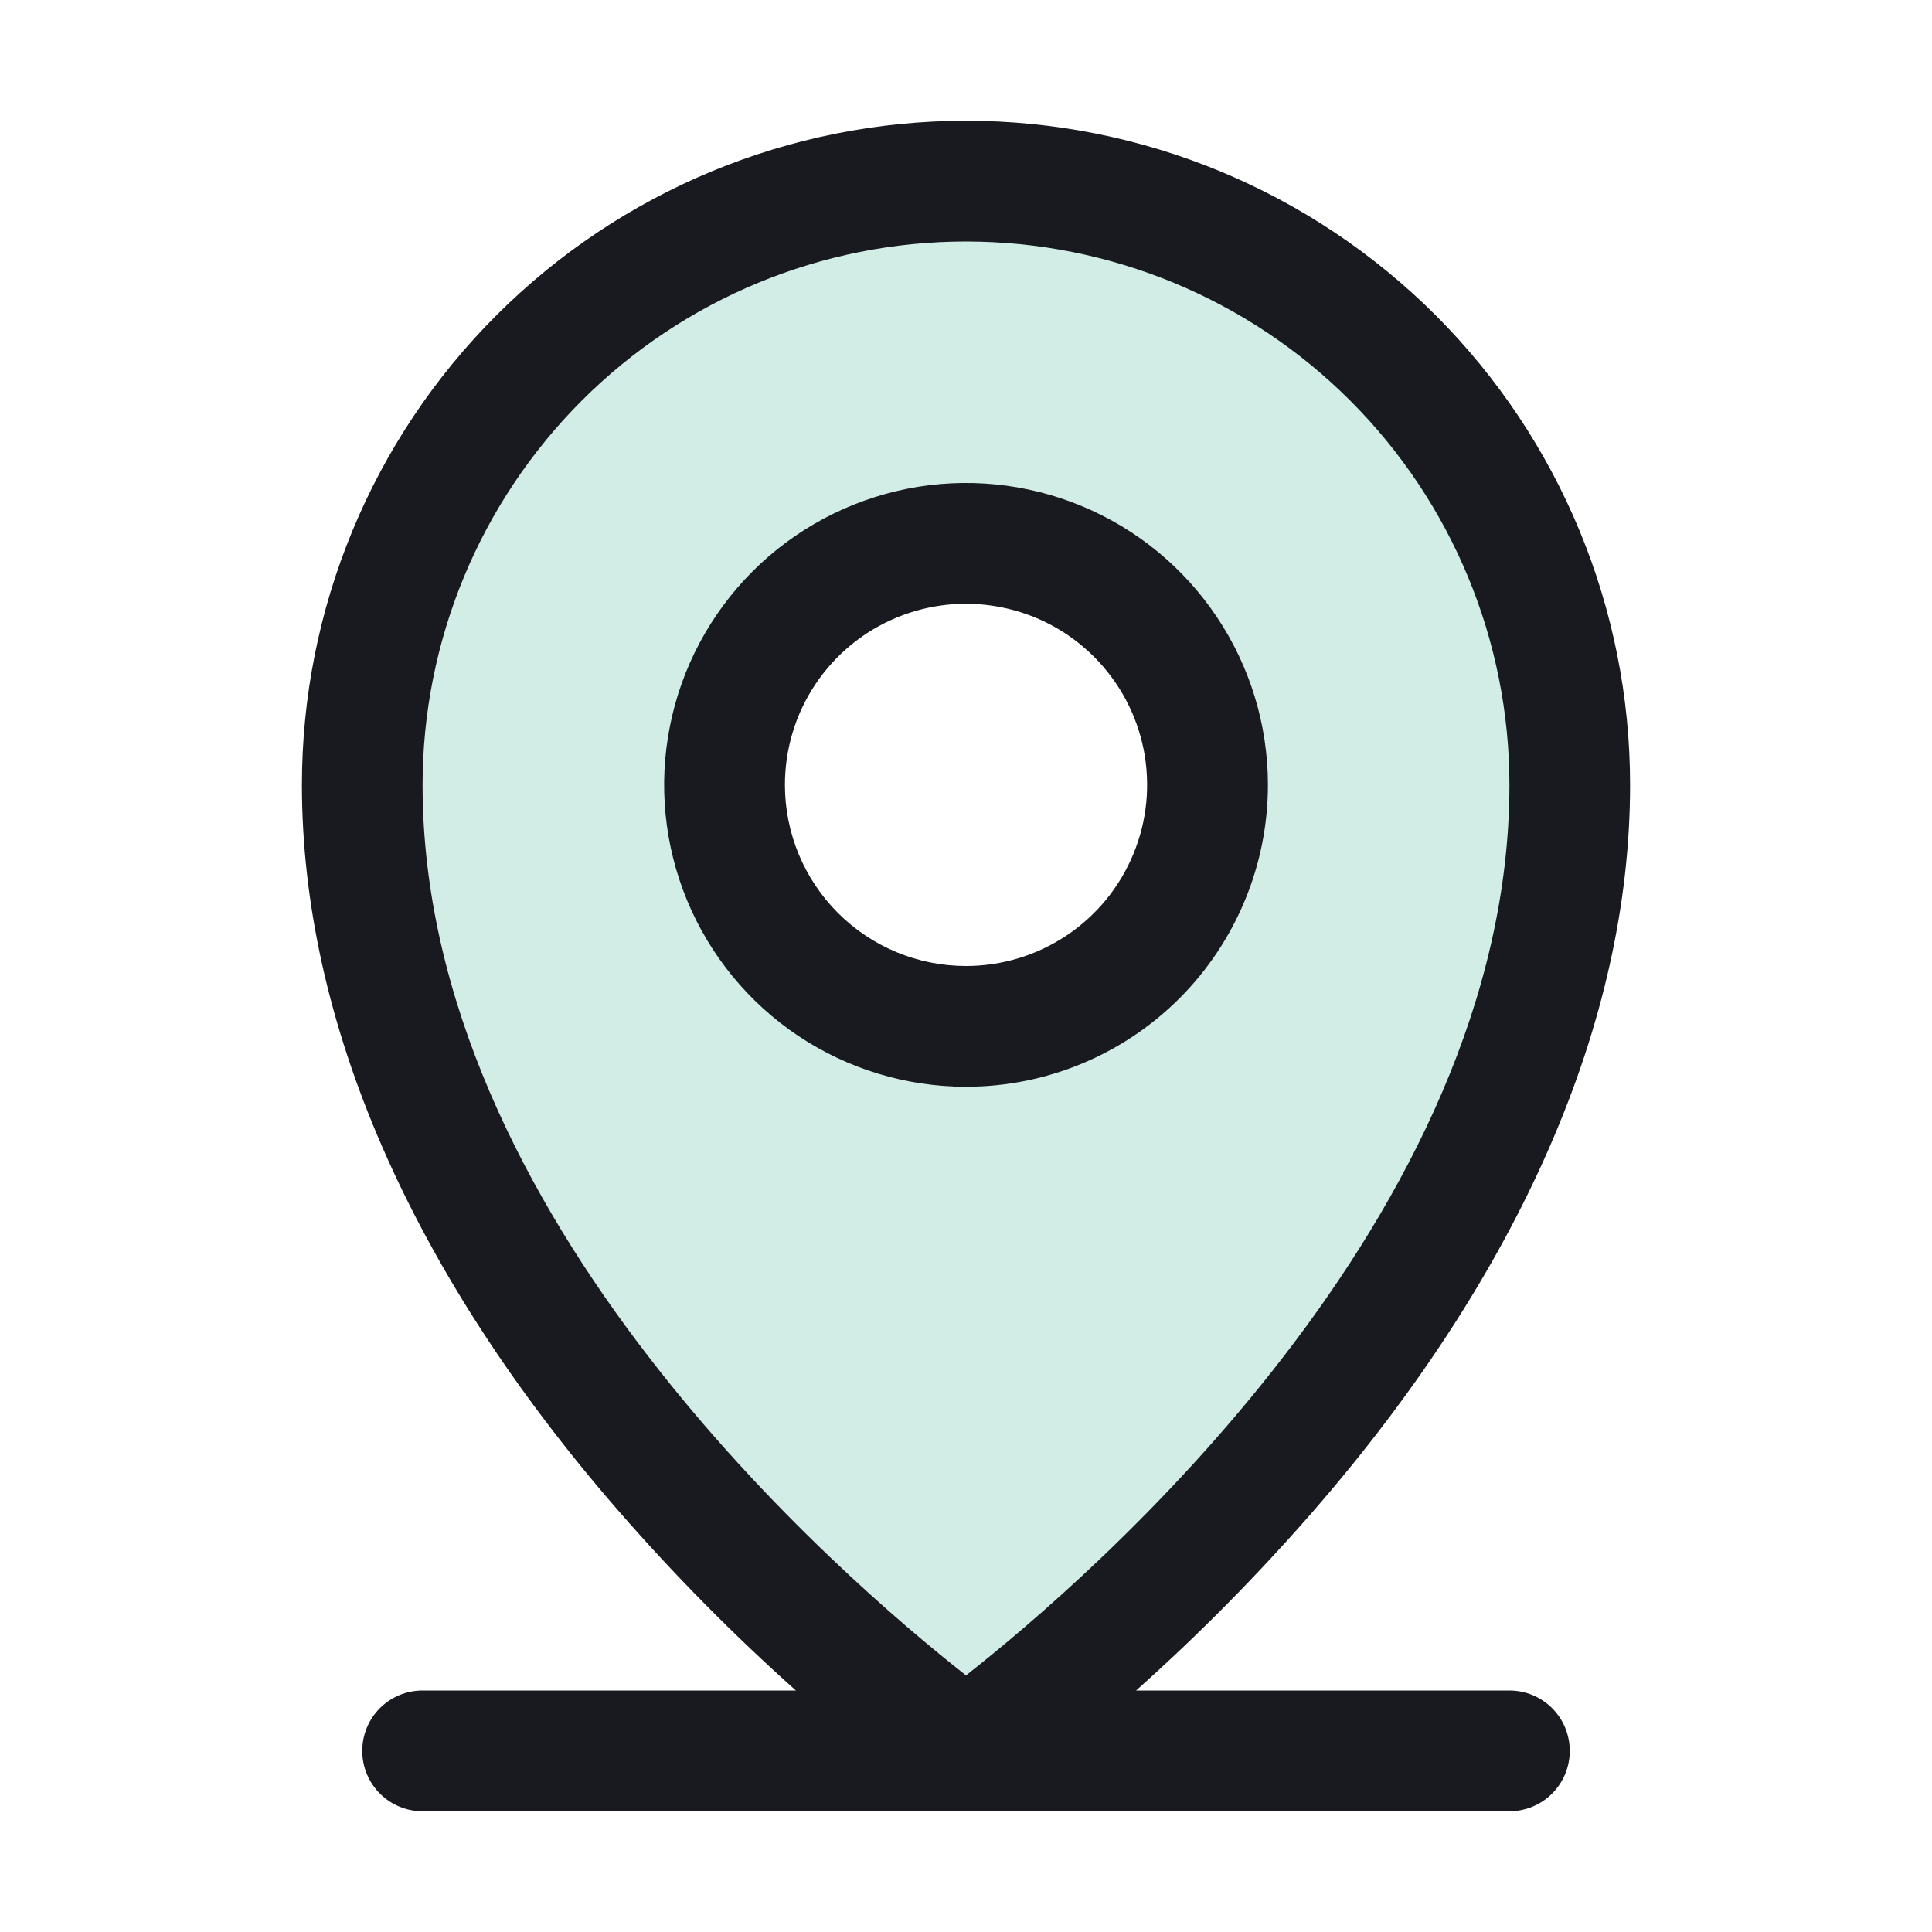 <svg width="22" height="22" viewBox="0 0 22 22" fill="none" xmlns="http://www.w3.org/2000/svg">
<path opacity="0.2" d="M11 2.062C9.177 2.062 7.428 2.787 6.139 4.076C4.849 5.365 4.125 7.114 4.125 8.938C4.125 15.125 11 19.938 11 19.938C11 19.938 17.875 15.125 17.875 8.938C17.875 7.114 17.151 5.365 15.861 4.076C14.572 2.787 12.823 2.062 11 2.062ZM11 11.688C10.456 11.688 9.924 11.526 9.472 11.224C9.02 10.922 8.667 10.492 8.459 9.99C8.251 9.487 8.197 8.934 8.303 8.401C8.409 7.868 8.671 7.378 9.055 6.993C9.44 6.608 9.93 6.346 10.463 6.24C10.997 6.134 11.55 6.189 12.052 6.397C12.555 6.605 12.984 6.957 13.287 7.41C13.589 7.862 13.75 8.394 13.75 8.938C13.75 9.667 13.46 10.366 12.944 10.882C12.429 11.398 11.729 11.688 11 11.688Z" fill="#1CA780"/>
<path d="M17.188 19.25H12.937C13.651 18.613 14.324 17.931 14.953 17.209C17.312 14.496 18.562 11.636 18.562 8.938C18.562 6.932 17.766 5.008 16.348 3.59C14.929 2.172 13.006 1.375 11 1.375C8.994 1.375 7.071 2.172 5.653 3.59C4.234 5.008 3.438 6.932 3.438 8.938C3.438 11.636 4.684 14.496 7.047 17.209C7.676 17.931 8.349 18.613 9.063 19.25H4.812C4.63 19.25 4.455 19.322 4.326 19.451C4.197 19.58 4.125 19.755 4.125 19.938C4.125 20.12 4.197 20.295 4.326 20.424C4.455 20.553 4.63 20.625 4.812 20.625H17.188C17.37 20.625 17.545 20.553 17.674 20.424C17.803 20.295 17.875 20.12 17.875 19.938C17.875 19.755 17.803 19.58 17.674 19.451C17.545 19.322 17.37 19.25 17.188 19.25ZM4.812 8.938C4.812 7.296 5.464 5.723 6.625 4.562C7.785 3.402 9.359 2.75 11 2.75C12.641 2.75 14.215 3.402 15.375 4.562C16.536 5.723 17.188 7.296 17.188 8.938C17.188 13.856 12.421 17.961 11 19.078C9.579 17.961 4.812 13.856 4.812 8.938ZM14.438 8.938C14.438 8.258 14.236 7.593 13.858 7.028C13.48 6.462 12.944 6.022 12.316 5.762C11.687 5.501 10.996 5.433 10.329 5.566C9.663 5.699 9.05 6.026 8.569 6.507C8.089 6.988 7.761 7.6 7.629 8.267C7.496 8.934 7.564 9.625 7.824 10.253C8.084 10.881 8.525 11.418 9.09 11.796C9.656 12.173 10.32 12.375 11 12.375C11.912 12.375 12.786 12.013 13.431 11.368C14.075 10.723 14.438 9.849 14.438 8.938ZM8.938 8.938C8.938 8.53 9.058 8.131 9.285 7.792C9.512 7.452 9.834 7.188 10.211 7.032C10.588 6.876 11.002 6.835 11.402 6.915C11.803 6.994 12.17 7.191 12.458 7.479C12.747 7.768 12.943 8.135 13.023 8.535C13.102 8.935 13.062 9.35 12.905 9.727C12.749 10.104 12.485 10.426 12.146 10.652C11.807 10.879 11.408 11 11 11C10.453 11 9.928 10.783 9.542 10.396C9.155 10.009 8.938 9.485 8.938 8.938Z" fill="#181A20"/>
</svg>
